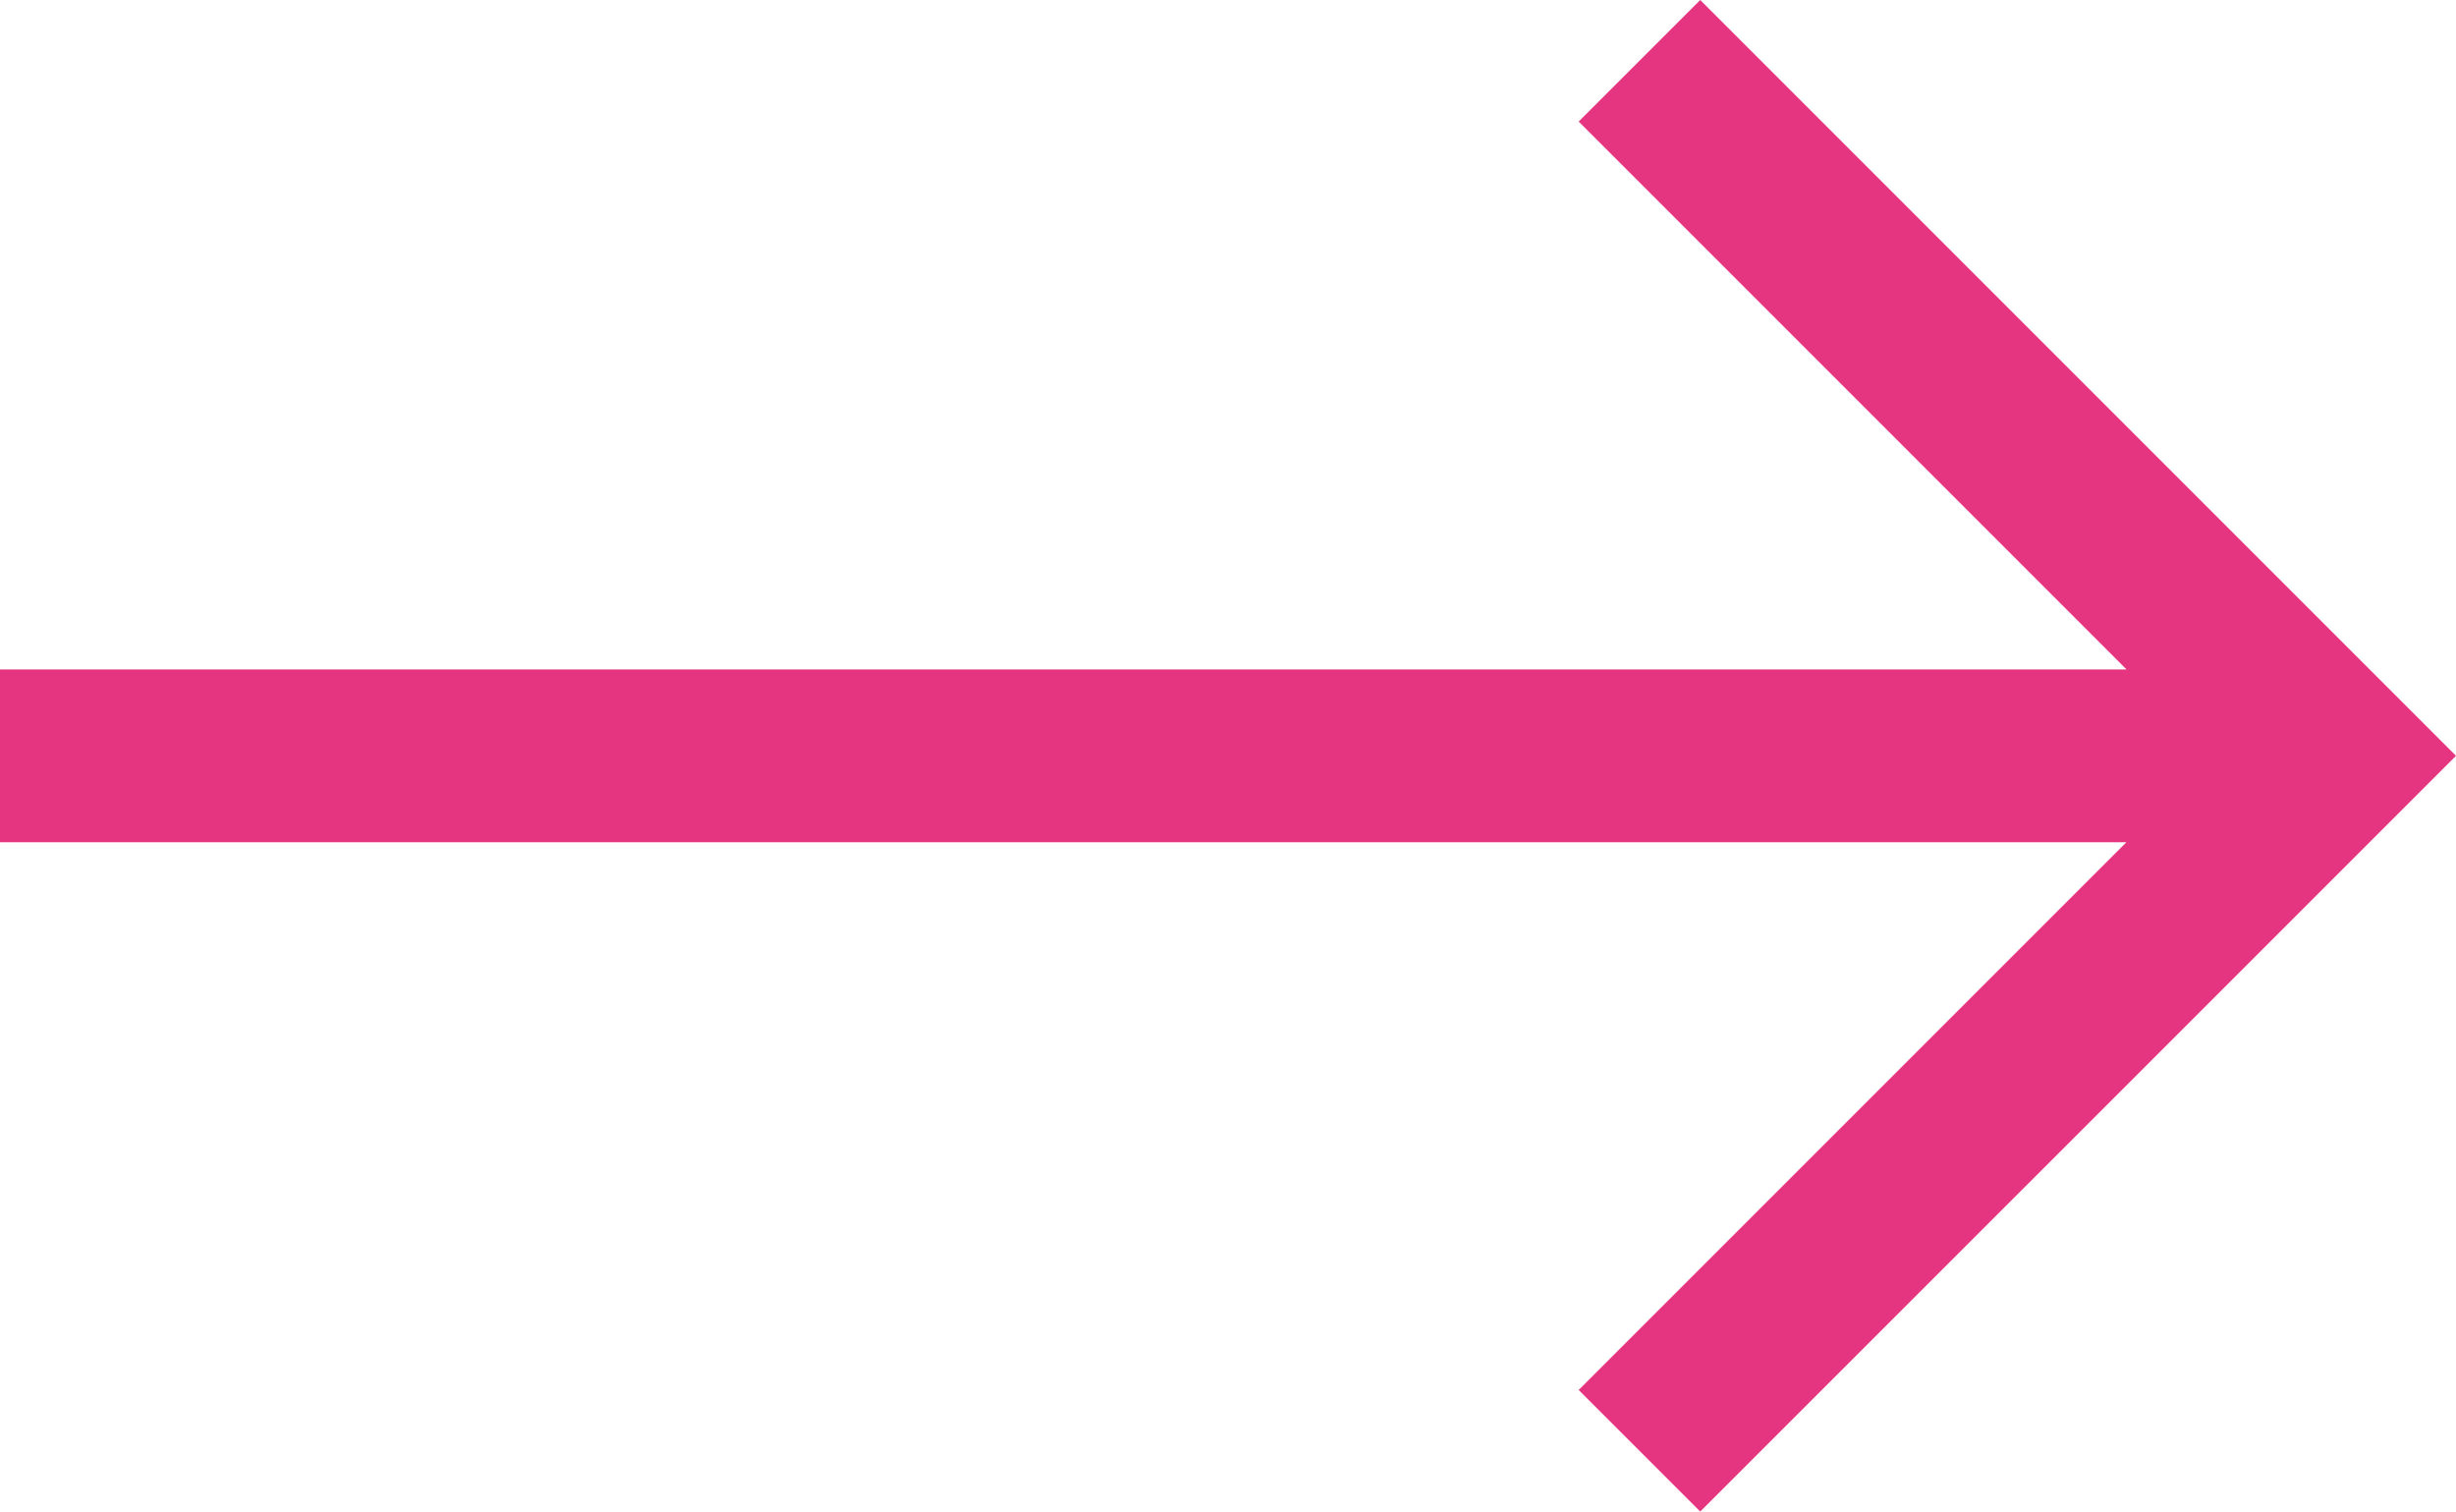 <svg xmlns="http://www.w3.org/2000/svg" width="28.207" height="17.359" viewBox="0 0 28.207 17.359">
  <path id="Path_5" data-name="Path 5" d="M29.027,0,37,7.973l-7.973,7.972-.689-.689,6.791-6.791H10V7.481h25.13L28.338.689Z" transform="translate(-9.5 0.707)" fill="#e63580" stroke="#e63580" stroke-width="1"/>
</svg>
